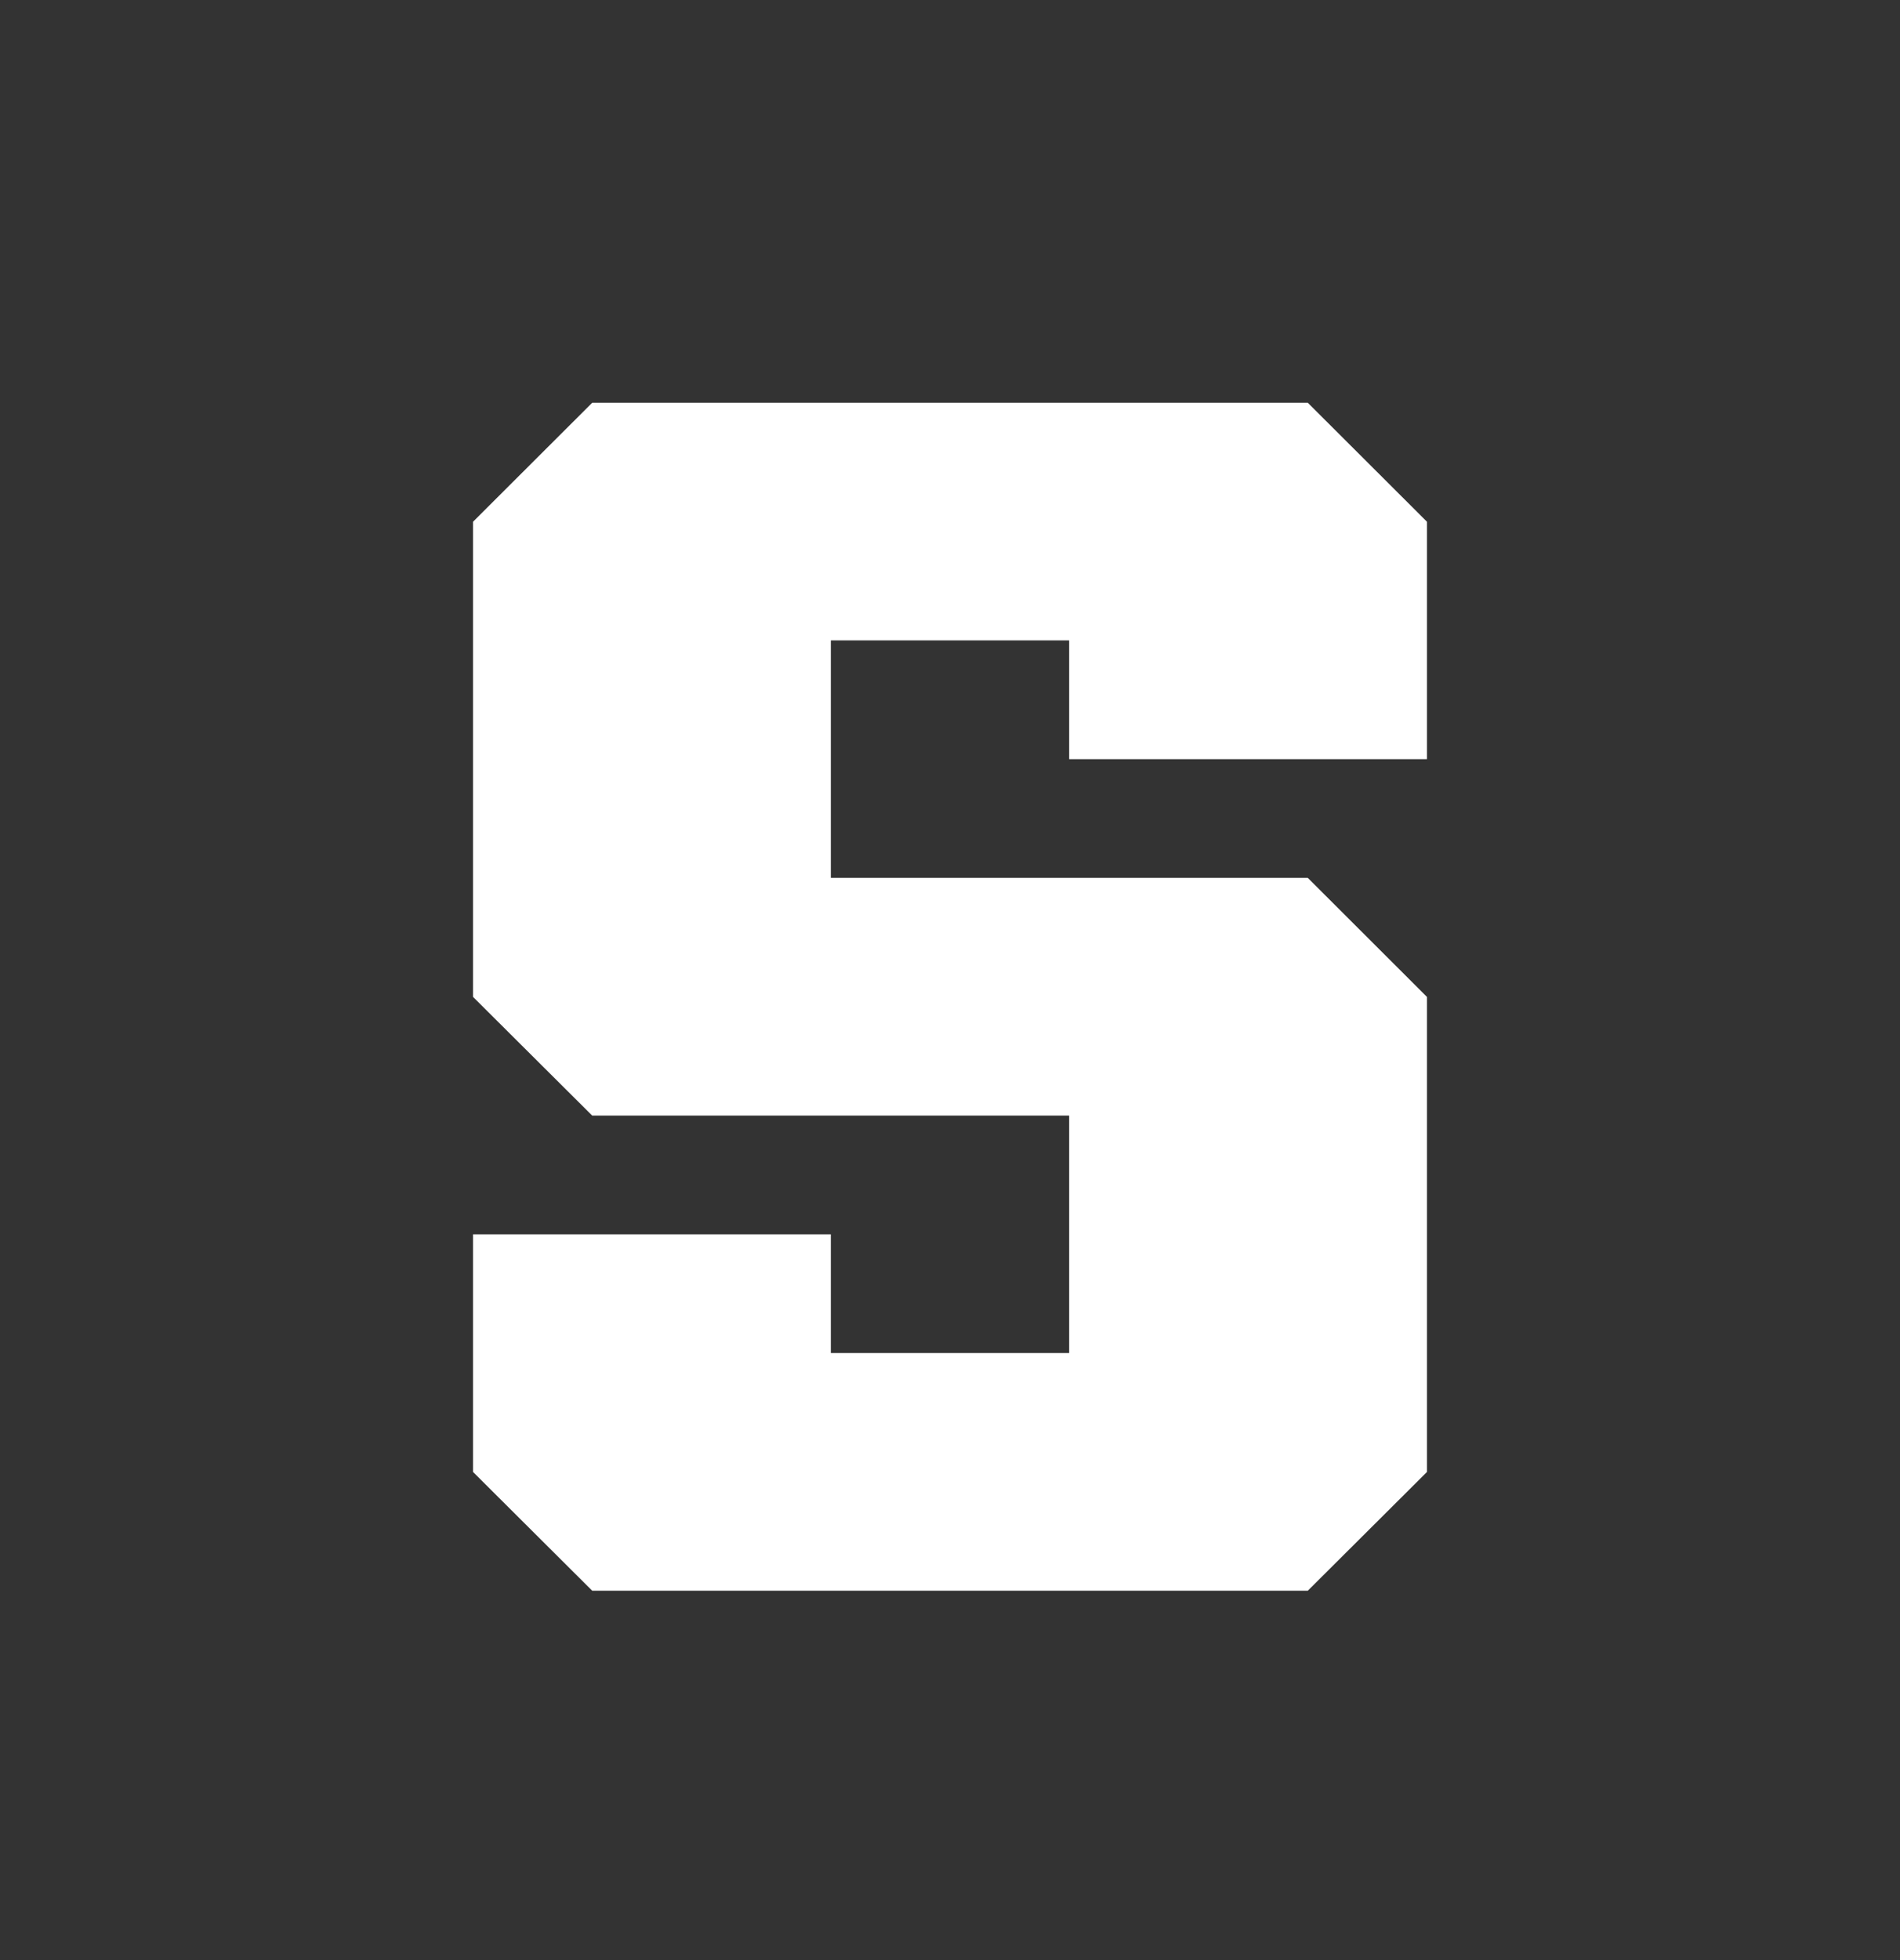 <svg width="32" height="33" viewBox="0 0 32 33" fill="none" xmlns="http://www.w3.org/2000/svg">
<rect x="0" y="0" width="32" height="33" fill="#333333" stroke="none"/>
<path d="M9.974 6.781L7.967 8.784V16.784L9.974 18.782H18.007V22.78H13.993V20.781H7.967V24.782L9.974 26.781H22.026L24.033 24.782V16.784L22.026 14.78H13.993V10.782H18.007V12.781H24.033V8.784L22.026 6.781H9.974Z" fill="white"/>
</svg>
